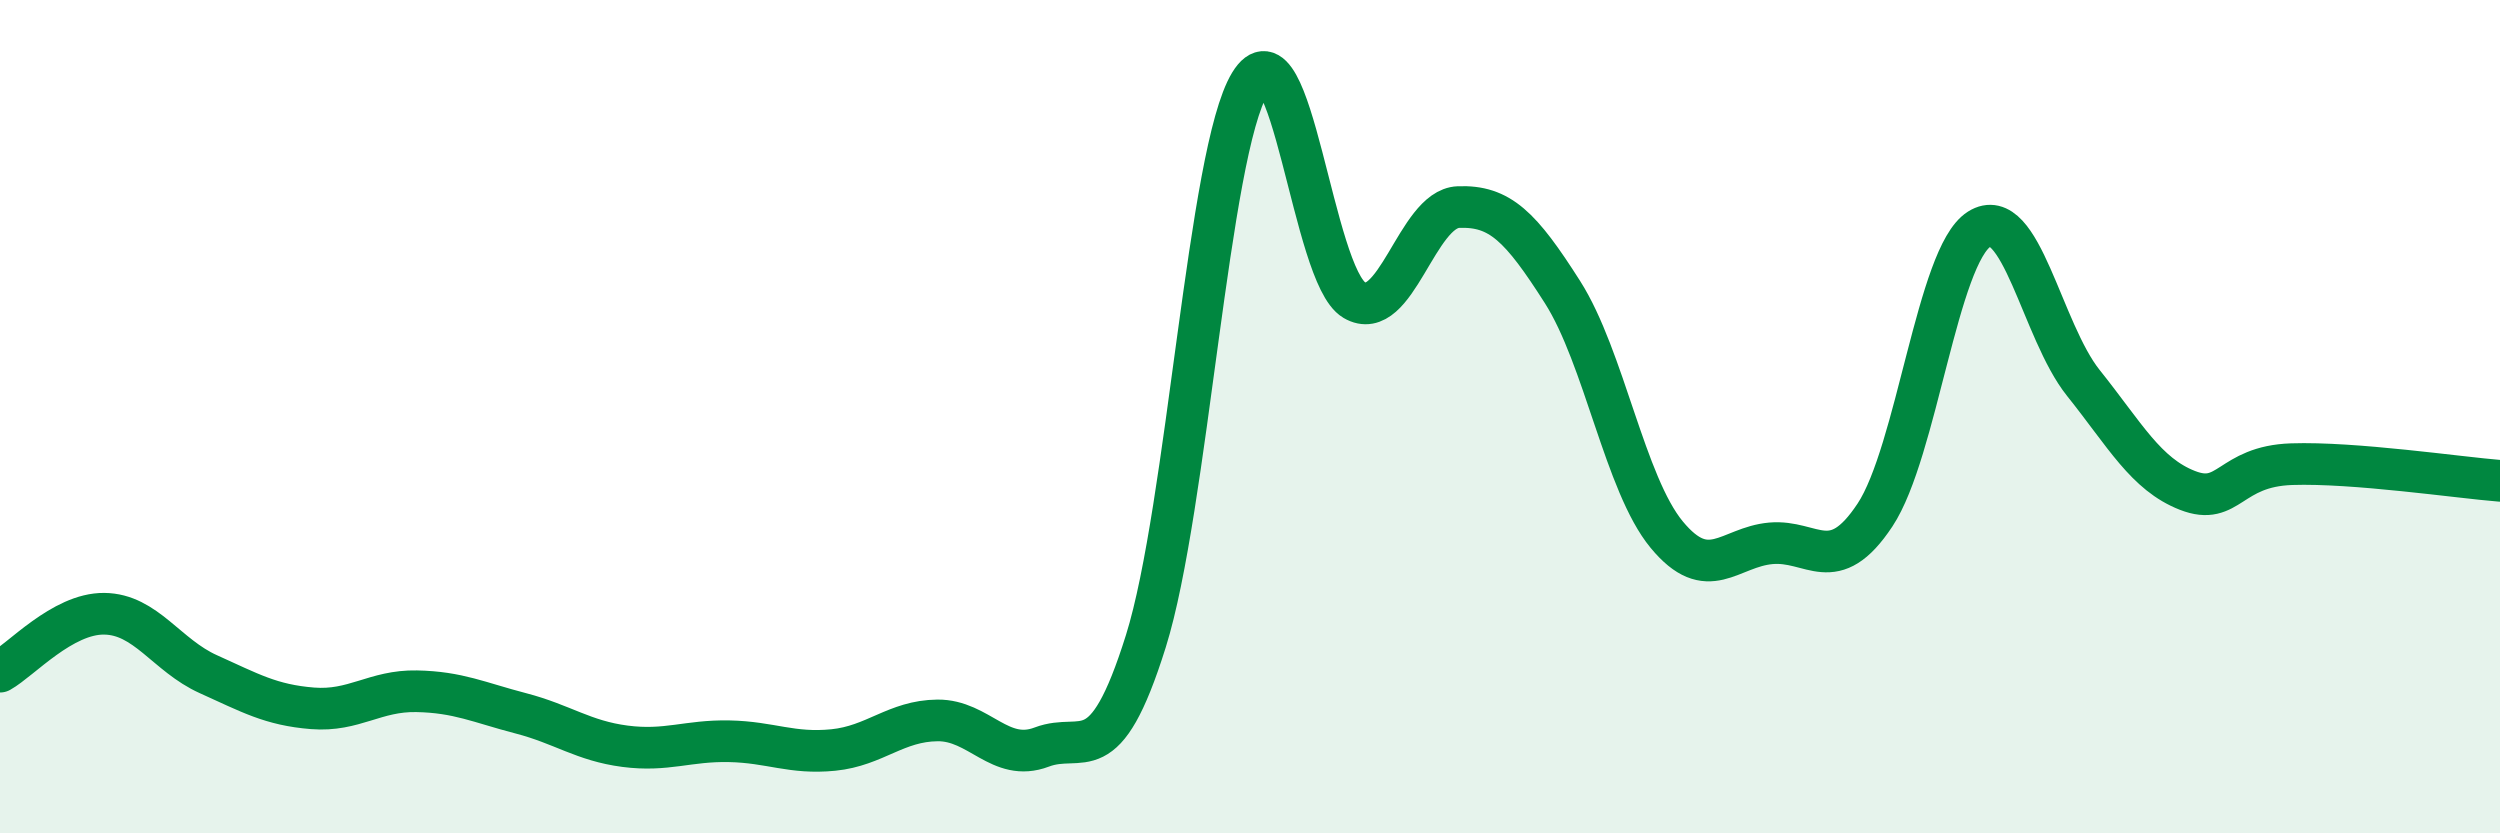 
    <svg width="60" height="20" viewBox="0 0 60 20" xmlns="http://www.w3.org/2000/svg">
      <path
        d="M 0,16.12 C 0.5,15.84 1.5,14.72 2.5,14.73 C 3.5,14.74 4,15.73 5,16.18 C 6,16.63 6.5,16.92 7.5,17 C 8.5,17.08 9,16.57 10,16.59 C 11,16.61 11.5,16.86 12.5,17.12 C 13.5,17.38 14,17.78 15,17.91 C 16,18.04 16.5,17.77 17.5,17.79 C 18.5,17.81 19,18.1 20,18 C 21,17.9 21.5,17.3 22.5,17.29 C 23.5,17.28 24,18.31 25,17.93 C 26,17.55 26.5,18.58 27.5,15.39 C 28.5,12.2 29,3.64 30,2 C 31,0.36 31.5,6.61 32.5,7.2 C 33.5,7.79 34,5.01 35,4.97 C 36,4.93 36.5,5.44 37.5,7.01 C 38.5,8.58 39,11.62 40,12.83 C 41,14.04 41.5,13.13 42.5,13.04 C 43.5,12.95 44,13.87 45,12.36 C 46,10.85 46.5,6.13 47.5,5.5 C 48.5,4.87 49,7.94 50,9.19 C 51,10.44 51.5,11.38 52.5,11.77 C 53.5,12.16 53.5,11.19 55,11.14 C 56.5,11.09 59,11.46 60,11.54L60 20L0 20Z"
        fill="#008740"
        opacity="0.1"
        stroke-linecap="round"
        stroke-linejoin="round"
      />
      <path
        d="M 0,16.12 C 0.5,15.84 1.5,14.72 2.5,14.73 C 3.5,14.74 4,15.73 5,16.18 C 6,16.63 6.5,16.92 7.5,17 C 8.5,17.08 9,16.57 10,16.59 C 11,16.61 11.5,16.86 12.5,17.12 C 13.5,17.38 14,17.78 15,17.91 C 16,18.04 16.5,17.77 17.5,17.79 C 18.5,17.81 19,18.1 20,18 C 21,17.9 21.5,17.3 22.5,17.29 C 23.5,17.28 24,18.31 25,17.93 C 26,17.55 26.5,18.58 27.5,15.39 C 28.5,12.2 29,3.64 30,2 C 31,0.36 31.5,6.61 32.5,7.2 C 33.5,7.79 34,5.01 35,4.97 C 36,4.93 36.5,5.44 37.5,7.01 C 38.5,8.58 39,11.62 40,12.83 C 41,14.04 41.5,13.13 42.5,13.04 C 43.5,12.95 44,13.87 45,12.36 C 46,10.85 46.5,6.13 47.5,5.5 C 48.5,4.87 49,7.94 50,9.19 C 51,10.44 51.5,11.38 52.5,11.77 C 53.5,12.16 53.5,11.19 55,11.14 C 56.5,11.09 59,11.46 60,11.54"
        stroke="#008740"
        stroke-width="1"
        fill="none"
        stroke-linecap="round"
        stroke-linejoin="round"
      />
    </svg>
  